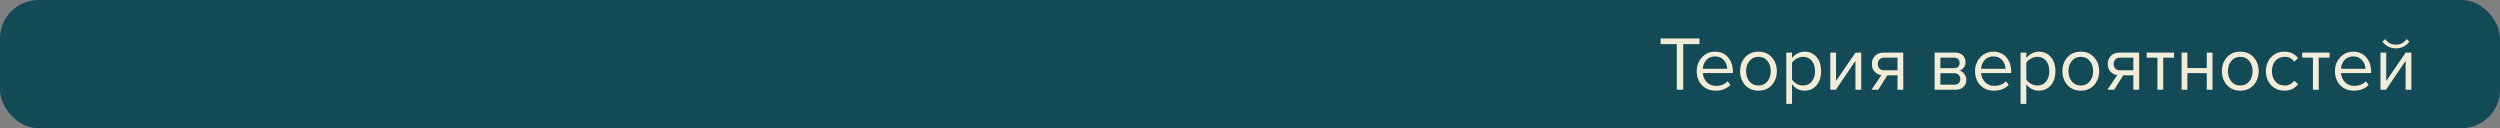 <?xml version="1.0" encoding="UTF-8"?> <svg xmlns="http://www.w3.org/2000/svg" width="585" height="30" viewBox="0 0 585 30" fill="none"><rect x="0" y="0" width="585" height="30" fill="#808080" stroke="none"/> <rect width="585" height="30" rx="9" fill="#124A57"></rect> <path d="M393.868 21H392.374V10.326H388.576V8.994H397.684V10.326H393.868V21ZM401.465 21.216C400.169 21.216 399.107 20.796 398.279 19.956C397.451 19.104 397.037 18 397.037 16.644C397.037 15.372 397.445 14.298 398.261 13.422C399.077 12.534 400.097 12.09 401.321 12.09C402.605 12.09 403.619 12.534 404.363 13.422C405.119 14.298 405.497 15.408 405.497 16.752V17.094H398.459C398.519 17.946 398.831 18.66 399.395 19.236C399.959 19.812 400.691 20.1 401.591 20.1C402.671 20.1 403.565 19.734 404.273 19.002L404.921 19.884C404.033 20.772 402.881 21.216 401.465 21.216ZM404.165 16.104C404.153 15.36 403.901 14.694 403.409 14.106C402.917 13.506 402.215 13.206 401.303 13.206C400.439 13.206 399.755 13.5 399.251 14.088C398.759 14.676 398.495 15.348 398.459 16.104H404.165ZM414.596 19.902C413.816 20.778 412.778 21.216 411.482 21.216C410.186 21.216 409.142 20.778 408.35 19.902C407.57 19.026 407.18 17.94 407.18 16.644C407.18 15.348 407.57 14.268 408.35 13.404C409.142 12.528 410.186 12.09 411.482 12.09C412.778 12.09 413.816 12.528 414.596 13.404C415.388 14.268 415.784 15.348 415.784 16.644C415.784 17.94 415.388 19.026 414.596 19.902ZM409.358 19.038C409.886 19.686 410.594 20.01 411.482 20.01C412.37 20.01 413.072 19.686 413.588 19.038C414.104 18.378 414.362 17.58 414.362 16.644C414.362 15.708 414.104 14.916 413.588 14.268C413.072 13.62 412.37 13.296 411.482 13.296C410.594 13.296 409.886 13.626 409.358 14.286C408.842 14.934 408.584 15.72 408.584 16.644C408.584 17.58 408.842 18.378 409.358 19.038ZM422.269 21.216C421.045 21.216 420.067 20.706 419.335 19.686V24.312H417.985V12.306H419.335V13.602C419.659 13.146 420.079 12.78 420.595 12.504C421.111 12.228 421.669 12.09 422.269 12.09C423.421 12.09 424.351 12.504 425.059 13.332C425.779 14.148 426.139 15.252 426.139 16.644C426.139 18.036 425.779 19.146 425.059 19.974C424.351 20.802 423.421 21.216 422.269 21.216ZM421.927 20.01C422.779 20.01 423.457 19.698 423.961 19.074C424.465 18.438 424.717 17.628 424.717 16.644C424.717 15.66 424.465 14.856 423.961 14.232C423.457 13.608 422.779 13.296 421.927 13.296C421.411 13.296 420.907 13.434 420.415 13.71C419.935 13.974 419.575 14.298 419.335 14.682V18.606C419.575 19.002 419.935 19.338 420.415 19.614C420.907 19.878 421.411 20.01 421.927 20.01ZM429.582 21H428.286V12.306H429.636V18.948L434.19 12.306H435.522V21H434.172V14.232L429.582 21ZM439.513 21H437.929L440.251 17.58C439.591 17.496 439.051 17.22 438.631 16.752C438.223 16.284 438.019 15.69 438.019 14.97C438.019 14.202 438.265 13.566 438.757 13.062C439.249 12.558 439.921 12.306 440.773 12.306H445.363V21H444.013V17.634H441.637L439.513 21ZM440.917 16.446H444.013V13.494H440.917C440.449 13.494 440.077 13.632 439.801 13.908C439.537 14.172 439.405 14.526 439.405 14.97C439.405 15.414 439.537 15.774 439.801 16.05C440.065 16.314 440.437 16.446 440.917 16.446ZM457.58 21H452.702V12.306H457.49C458.246 12.306 458.84 12.51 459.272 12.918C459.716 13.326 459.938 13.866 459.938 14.538C459.938 15.03 459.8 15.456 459.524 15.816C459.26 16.164 458.93 16.398 458.534 16.518C458.978 16.626 459.35 16.884 459.65 17.292C459.962 17.7 460.118 18.15 460.118 18.642C460.118 19.35 459.89 19.92 459.434 20.352C458.99 20.784 458.372 21 457.58 21ZM457.31 19.812C457.742 19.812 458.084 19.692 458.336 19.452C458.588 19.212 458.714 18.888 458.714 18.48C458.714 18.108 458.588 17.79 458.336 17.526C458.084 17.262 457.742 17.13 457.31 17.13H454.052V19.812H457.31ZM457.256 15.942C457.664 15.942 457.982 15.834 458.21 15.618C458.438 15.39 458.552 15.096 458.552 14.736C458.552 14.352 458.438 14.052 458.21 13.836C457.982 13.608 457.664 13.494 457.256 13.494H454.052V15.942H457.256ZM466.592 21.216C465.296 21.216 464.234 20.796 463.406 19.956C462.578 19.104 462.164 18 462.164 16.644C462.164 15.372 462.572 14.298 463.388 13.422C464.204 12.534 465.224 12.09 466.448 12.09C467.732 12.09 468.746 12.534 469.49 13.422C470.246 14.298 470.624 15.408 470.624 16.752V17.094H463.586C463.646 17.946 463.958 18.66 464.522 19.236C465.086 19.812 465.818 20.1 466.718 20.1C467.798 20.1 468.692 19.734 469.4 19.002L470.048 19.884C469.16 20.772 468.008 21.216 466.592 21.216ZM469.292 16.104C469.28 15.36 469.028 14.694 468.536 14.106C468.044 13.506 467.342 13.206 466.43 13.206C465.566 13.206 464.882 13.5 464.378 14.088C463.886 14.676 463.622 15.348 463.586 16.104H469.292ZM477.095 21.216C475.871 21.216 474.893 20.706 474.161 19.686V24.312H472.811V12.306H474.161V13.602C474.485 13.146 474.905 12.78 475.421 12.504C475.937 12.228 476.495 12.09 477.095 12.09C478.247 12.09 479.177 12.504 479.885 13.332C480.605 14.148 480.965 15.252 480.965 16.644C480.965 18.036 480.605 19.146 479.885 19.974C479.177 20.802 478.247 21.216 477.095 21.216ZM476.753 20.01C477.605 20.01 478.283 19.698 478.787 19.074C479.291 18.438 479.543 17.628 479.543 16.644C479.543 15.66 479.291 14.856 478.787 14.232C478.283 13.608 477.605 13.296 476.753 13.296C476.237 13.296 475.733 13.434 475.241 13.71C474.761 13.974 474.401 14.298 474.161 14.682V18.606C474.401 19.002 474.761 19.338 475.241 19.614C475.733 19.878 476.237 20.01 476.753 20.01ZM490.024 19.902C489.244 20.778 488.206 21.216 486.91 21.216C485.614 21.216 484.57 20.778 483.778 19.902C482.998 19.026 482.608 17.94 482.608 16.644C482.608 15.348 482.998 14.268 483.778 13.404C484.57 12.528 485.614 12.09 486.91 12.09C488.206 12.09 489.244 12.528 490.024 13.404C490.816 14.268 491.212 15.348 491.212 16.644C491.212 17.94 490.816 19.026 490.024 19.902ZM484.786 19.038C485.314 19.686 486.022 20.01 486.91 20.01C487.798 20.01 488.5 19.686 489.016 19.038C489.532 18.378 489.79 17.58 489.79 16.644C489.79 15.708 489.532 14.916 489.016 14.268C488.5 13.62 487.798 13.296 486.91 13.296C486.022 13.296 485.314 13.626 484.786 14.286C484.27 14.934 484.012 15.72 484.012 16.644C484.012 17.58 484.27 18.378 484.786 19.038ZM494.708 21H493.125L495.447 17.58C494.787 17.496 494.247 17.22 493.827 16.752C493.419 16.284 493.215 15.69 493.215 14.97C493.215 14.202 493.461 13.566 493.953 13.062C494.445 12.558 495.117 12.306 495.969 12.306H500.559V21H499.209V17.634H496.833L494.708 21ZM496.113 16.446H499.209V13.494H496.113C495.645 13.494 495.273 13.632 494.997 13.908C494.733 14.172 494.601 14.526 494.601 14.97C494.601 15.414 494.733 15.774 494.997 16.05C495.261 16.314 495.633 16.446 496.113 16.446ZM506.19 21H504.84V13.494H502.32V12.306H508.728V13.494H506.19V21ZM511.848 21H510.498V12.306H511.848V15.924H516.384V12.306H517.734V21H516.384V17.112H511.848V21ZM527.342 19.902C526.562 20.778 525.524 21.216 524.228 21.216C522.932 21.216 521.888 20.778 521.096 19.902C520.316 19.026 519.926 17.94 519.926 16.644C519.926 15.348 520.316 14.268 521.096 13.404C521.888 12.528 522.932 12.09 524.228 12.09C525.524 12.09 526.562 12.528 527.342 13.404C528.134 14.268 528.53 15.348 528.53 16.644C528.53 17.94 528.134 19.026 527.342 19.902ZM522.104 19.038C522.632 19.686 523.34 20.01 524.228 20.01C525.116 20.01 525.818 19.686 526.334 19.038C526.85 18.378 527.108 17.58 527.108 16.644C527.108 15.708 526.85 14.916 526.334 14.268C525.818 13.62 525.116 13.296 524.228 13.296C523.34 13.296 522.632 13.626 522.104 14.286C521.588 14.934 521.33 15.72 521.33 16.644C521.33 17.58 521.588 18.378 522.104 19.038ZM534.565 21.216C533.281 21.216 532.237 20.784 531.433 19.92C530.629 19.044 530.227 17.952 530.227 16.644C530.227 15.336 530.629 14.25 531.433 13.386C532.237 12.522 533.281 12.09 534.565 12.09C535.909 12.09 536.971 12.594 537.751 13.602L536.851 14.43C536.299 13.674 535.561 13.296 534.637 13.296C533.725 13.296 532.993 13.608 532.441 14.232C531.901 14.856 531.631 15.66 531.631 16.644C531.631 17.628 531.901 18.438 532.441 19.074C532.993 19.698 533.725 20.01 534.637 20.01C535.549 20.01 536.287 19.632 536.851 18.876L537.751 19.704C536.971 20.712 535.909 21.216 534.565 21.216ZM542.577 21H541.227V13.494H538.707V12.306H545.115V13.494H542.577V21ZM550.809 21.216C549.513 21.216 548.451 20.796 547.623 19.956C546.795 19.104 546.381 18 546.381 16.644C546.381 15.372 546.789 14.298 547.605 13.422C548.421 12.534 549.441 12.09 550.665 12.09C551.949 12.09 552.963 12.534 553.707 13.422C554.463 14.298 554.841 15.408 554.841 16.752V17.094H547.803C547.863 17.946 548.175 18.66 548.739 19.236C549.303 19.812 550.035 20.1 550.935 20.1C552.015 20.1 552.909 19.734 553.617 19.002L554.265 19.884C553.377 20.772 552.225 21.216 550.809 21.216ZM553.509 16.104C553.497 15.36 553.245 14.694 552.753 14.106C552.261 13.506 551.559 13.206 550.647 13.206C549.783 13.206 549.099 13.5 548.595 14.088C548.103 14.676 547.839 15.348 547.803 16.104H553.509ZM558.324 21H557.028V12.306H558.378V18.948L562.932 12.306H564.264V21H562.914V14.232L558.324 21ZM563.796 9.732C563.016 10.788 561.966 11.316 560.646 11.316C559.338 11.316 558.282 10.788 557.478 9.732L558.144 9.156C558.768 10.02 559.602 10.452 560.646 10.452C561.702 10.452 562.53 10.02 563.13 9.156L563.796 9.732Z" fill="#F3ECD7"></path> </svg> 
